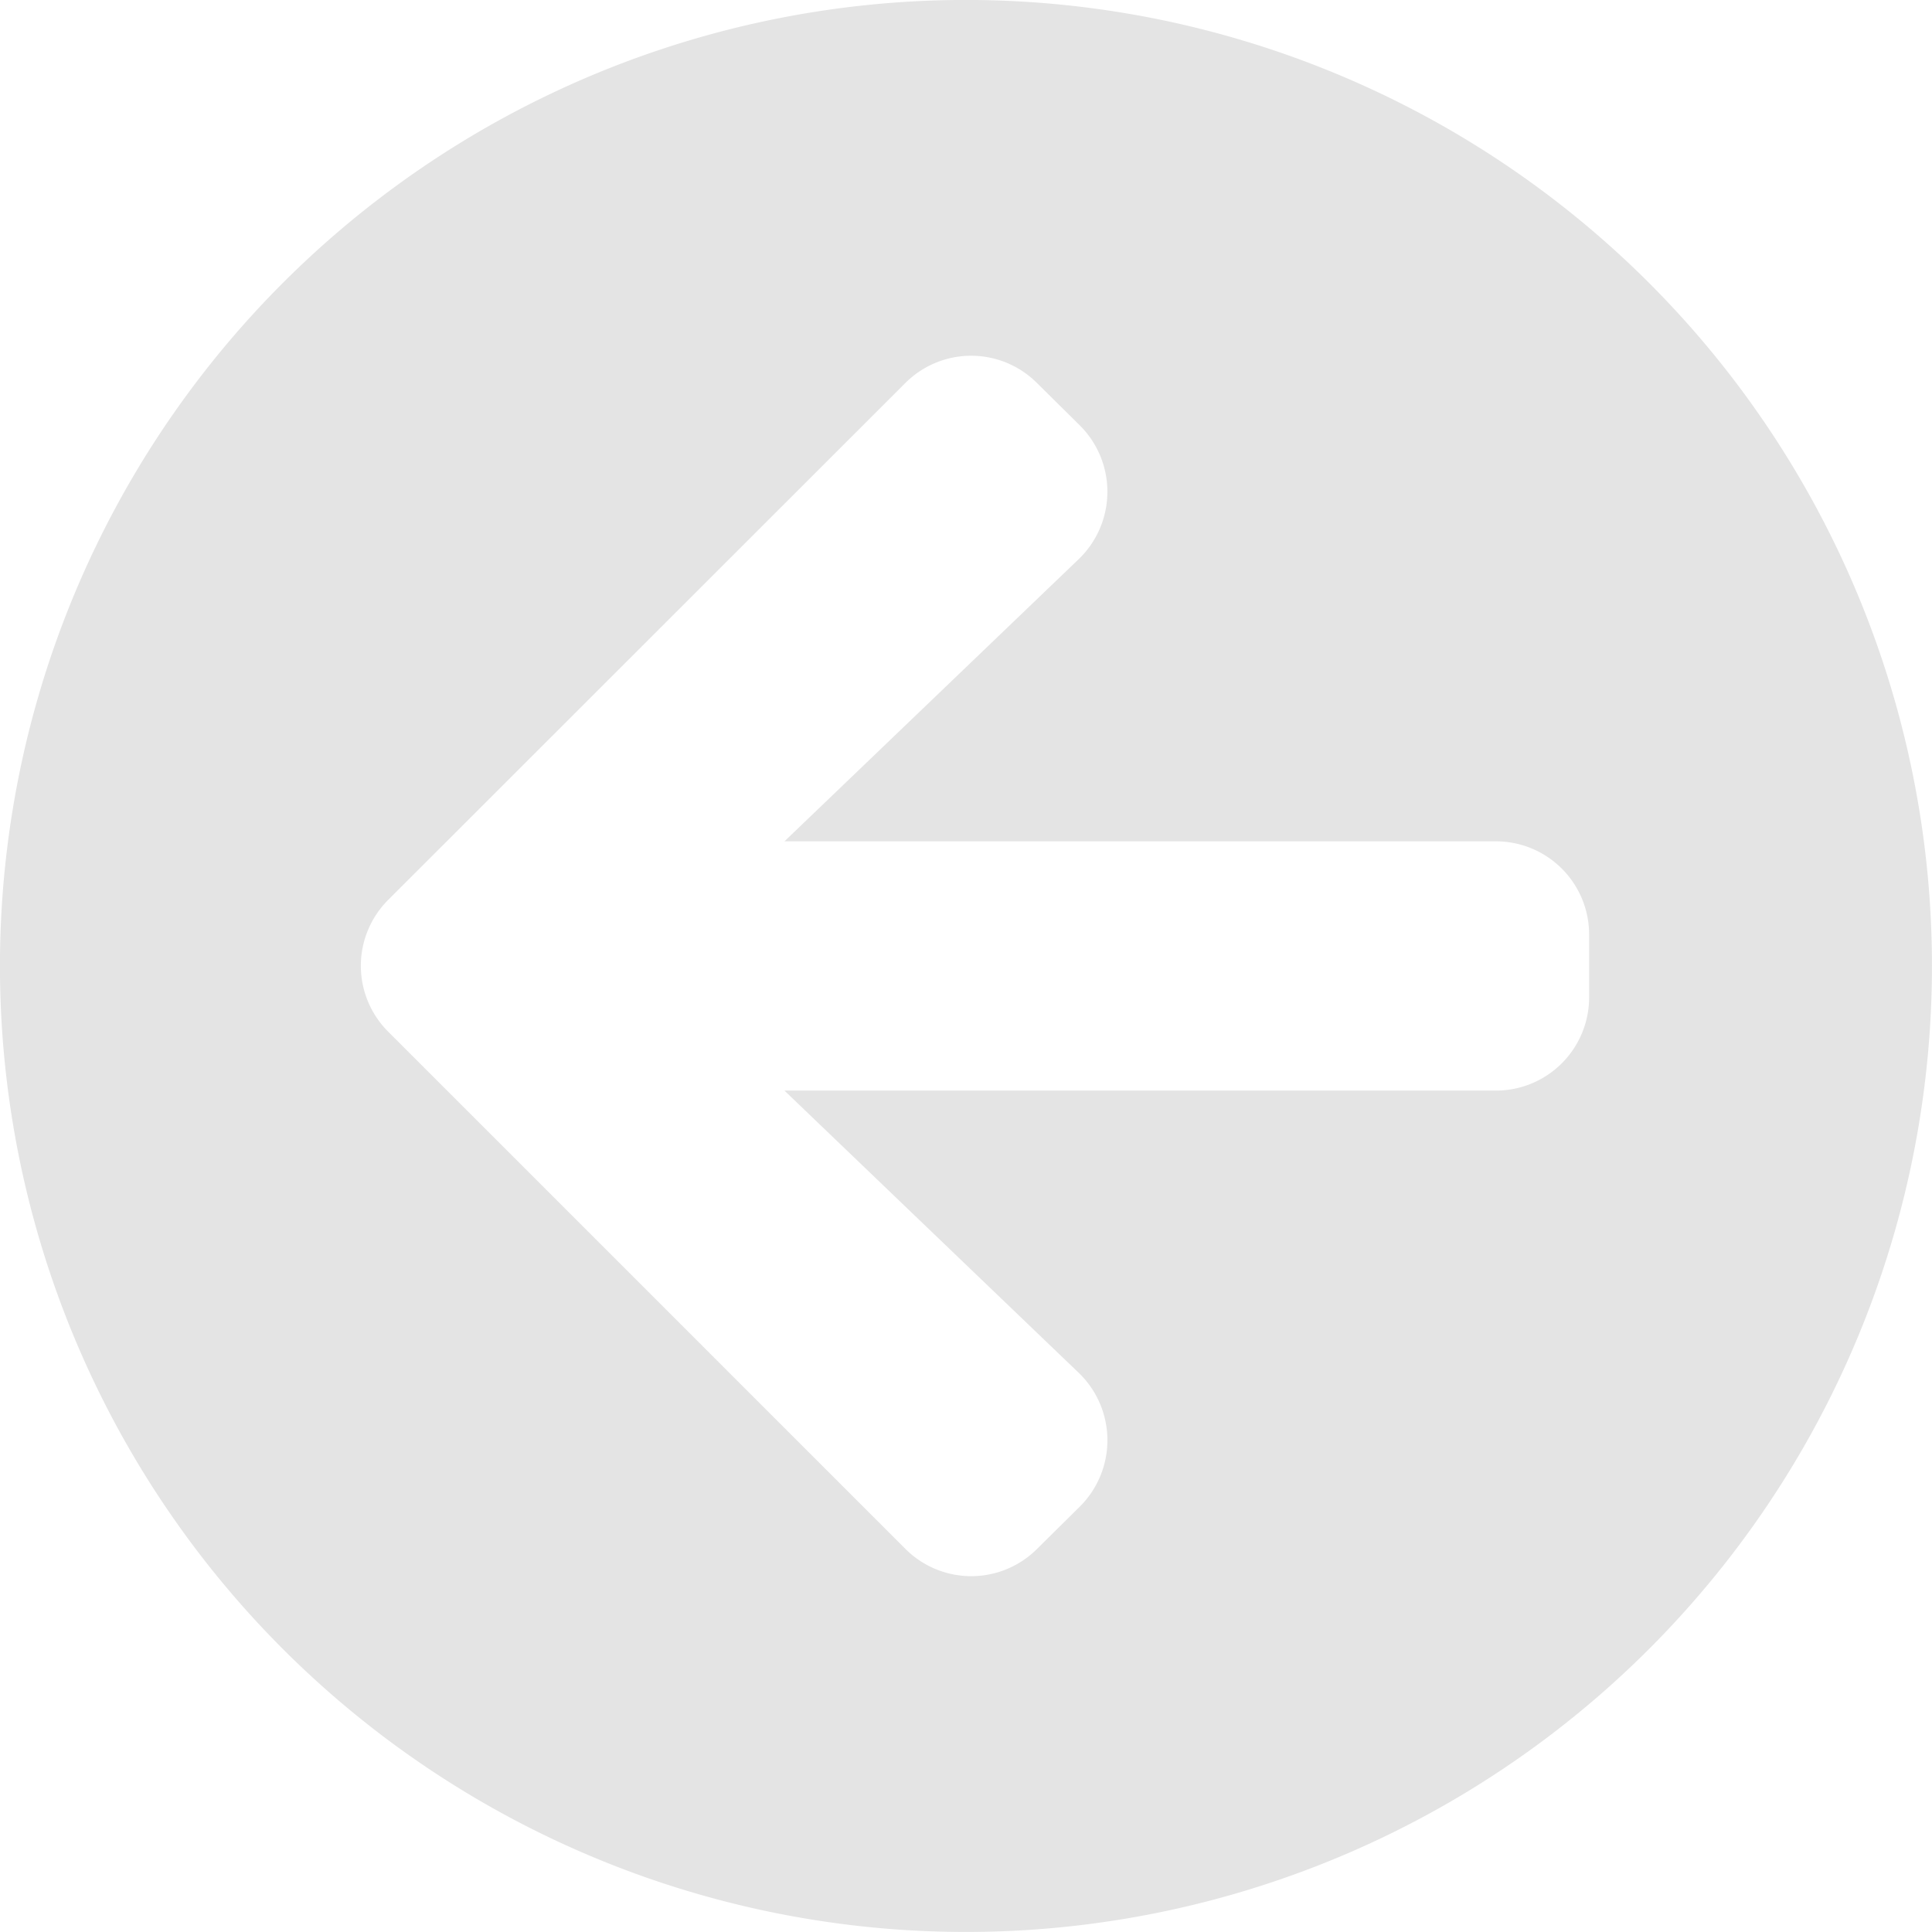 <svg id="Icon_awesome-arrow-circle-left" data-name="Icon awesome-arrow-circle-left" xmlns="http://www.w3.org/2000/svg" width="45" height="45" viewBox="0 0 45 45">
  <path id="Icon_awesome-arrow-circle-left-2" data-name="Icon awesome-arrow-circle-left" d="M23.062,45.562a22.5,22.5,0,1,1,22.5-22.5A22.5,22.5,0,0,1,23.062,45.562Zm2.622-13.028-6.85-6.569H35.4a2.172,2.172,0,0,0,2.177-2.177V22.337A2.172,2.172,0,0,0,35.4,20.159H18.835l6.85-6.569a2.18,2.18,0,0,0,.036-3.112l-1-.989a2.168,2.168,0,0,0-3.076,0L9.608,21.52a2.168,2.168,0,0,0,0,3.076L21.647,36.635a2.168,2.168,0,0,0,3.076,0l1-.989A2.18,2.18,0,0,0,25.684,32.534Z" transform="translate(-0.563 -0.563)" fill="#e4e4e4"/>
</svg>
